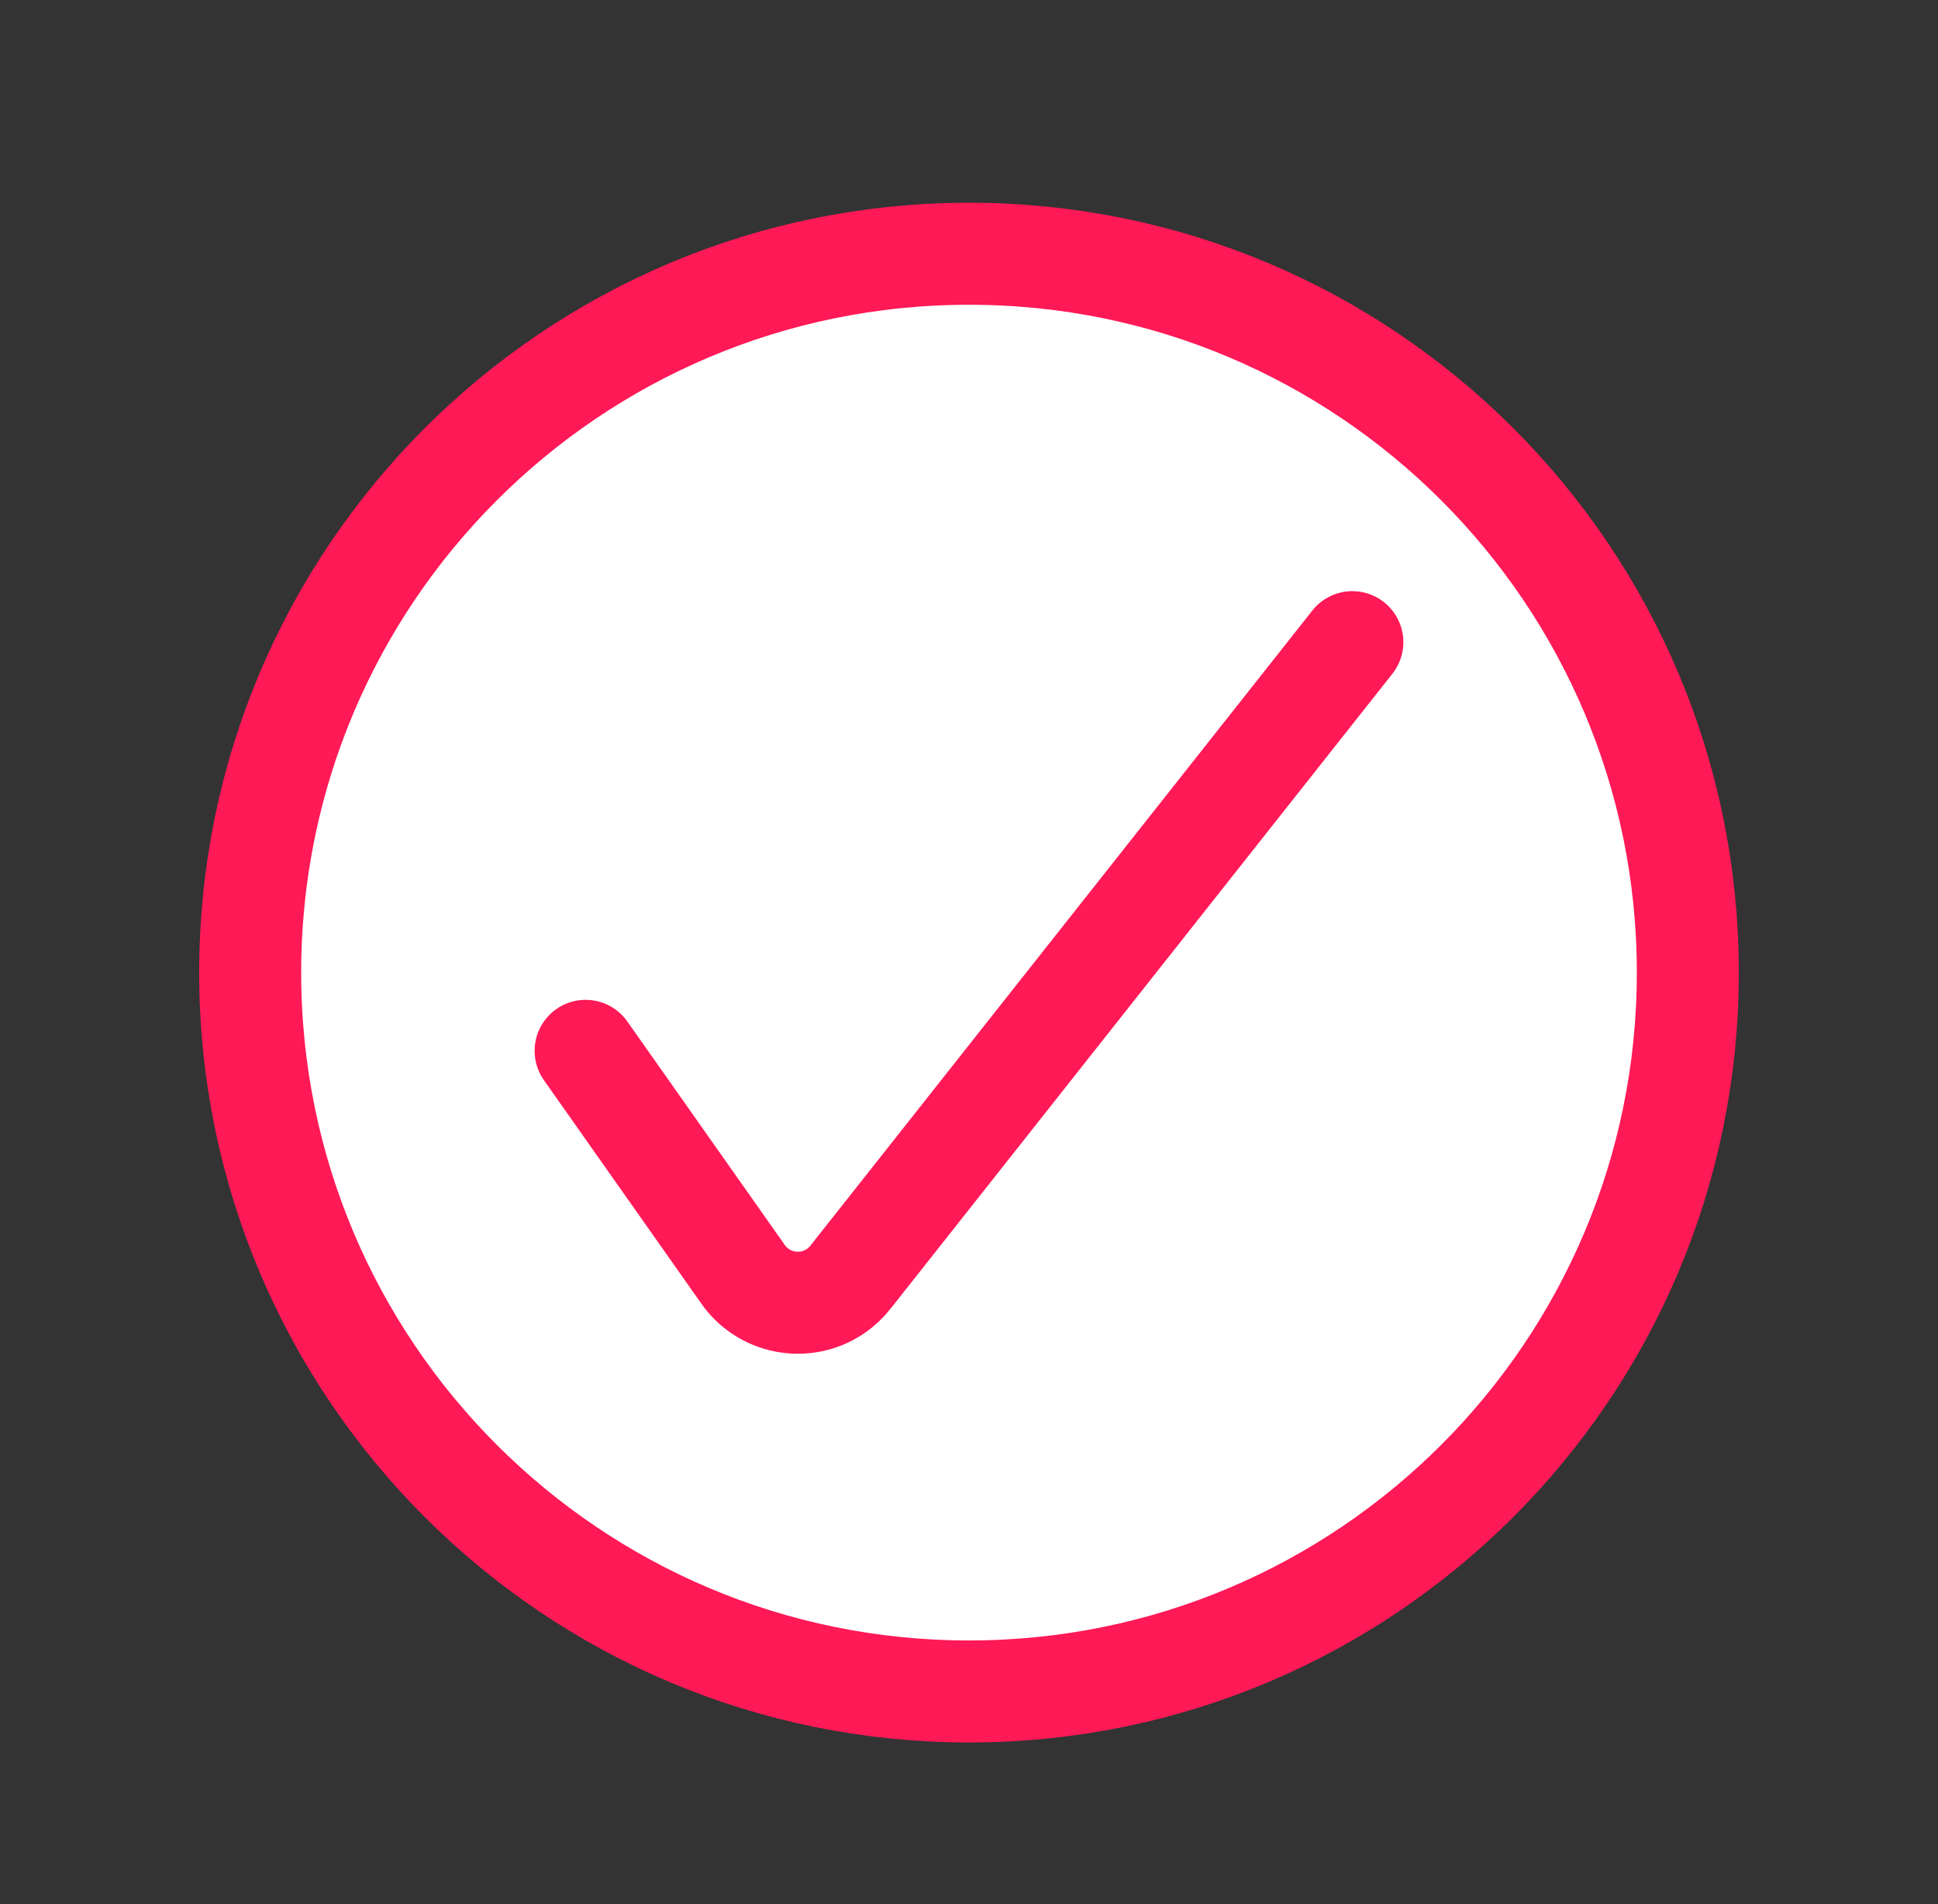 <?xml version="1.0" encoding="UTF-8"?>
<svg id="Layer_1" xmlns="http://www.w3.org/2000/svg" version="1.1" viewBox="0 0 57 56">
  <rect x="0" y="0" width="57" height="56" fill="#333333" stroke="none"/>
  <!-- Generator: Adobe Illustrator 29.2.1, SVG Export Plug-In . SVG Version: 2.1.0 Build 116)  -->
  <defs>
    <style>
      .st0 {
        fill: #fff;
        stroke: #ff1957;
        stroke-linecap: round;
        stroke-linejoin: round;
        stroke-width: 3px;
      }
    </style>
  </defs>
  <path class="st0" d="M7.358,28.604c0,11.676,9.465,21.142,21.142,21.142s21.142-9.465,21.142-21.142S40.176,7.463,28.5,7.463,7.358,16.928,7.358,28.604Z"/>
  <path class="st0" d="M17.224,30.905l4.604,6.534c.606.905,1.83,1.147,2.735.541.181-.121.341-.272.473-.446l14.739-18.648"/>
</svg>